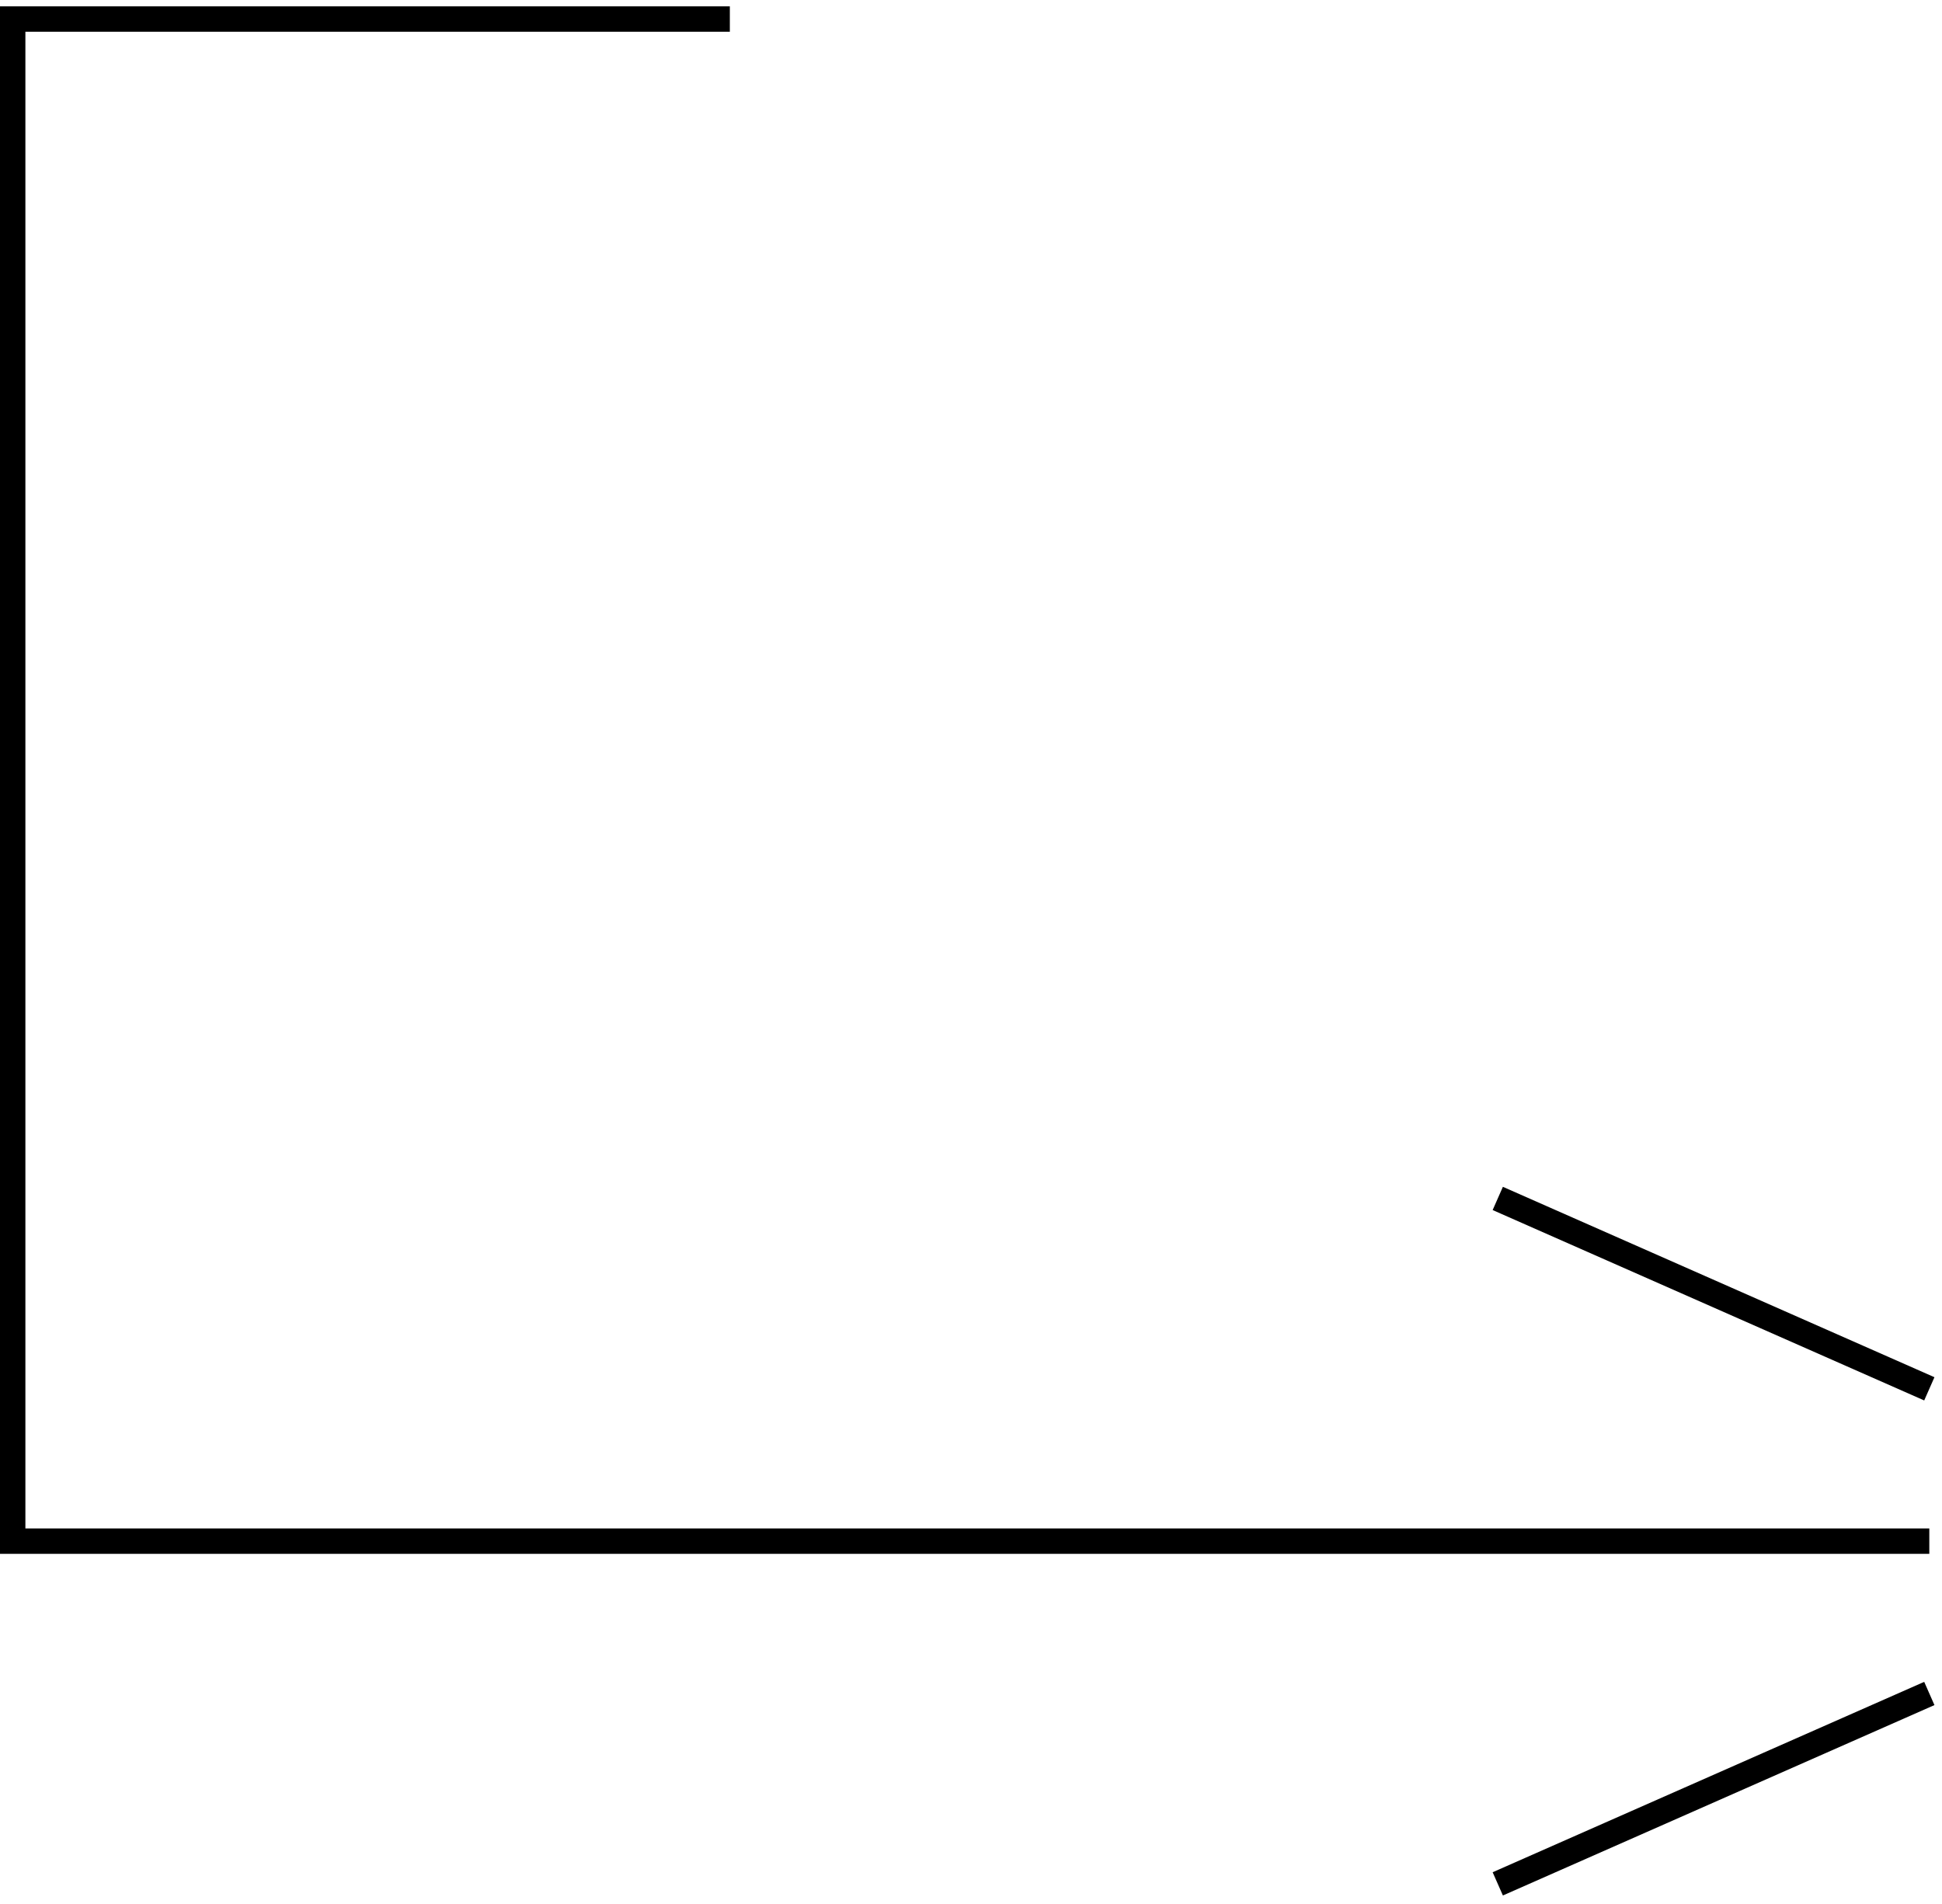 <?xml version="1.0" encoding="UTF-8"?> <svg xmlns="http://www.w3.org/2000/svg" width="153" height="150" viewBox="0 0 153 150" fill="none"><path fill-rule="evenodd" clip-rule="evenodd" d="M0 0.5H57.5V2.5H2V120.415H152V122.415H0V0.5Z" fill="black"></path><path fill-rule="evenodd" clip-rule="evenodd" d="M118.405 93.5L152.405 108.5L151.598 110.33L117.598 95.33L118.405 93.5Z" fill="black"></path><path fill-rule="evenodd" clip-rule="evenodd" d="M118.405 149.33L152.405 134.33L151.598 132.5L117.598 147.5L118.405 149.33Z" fill="black"></path></svg> 